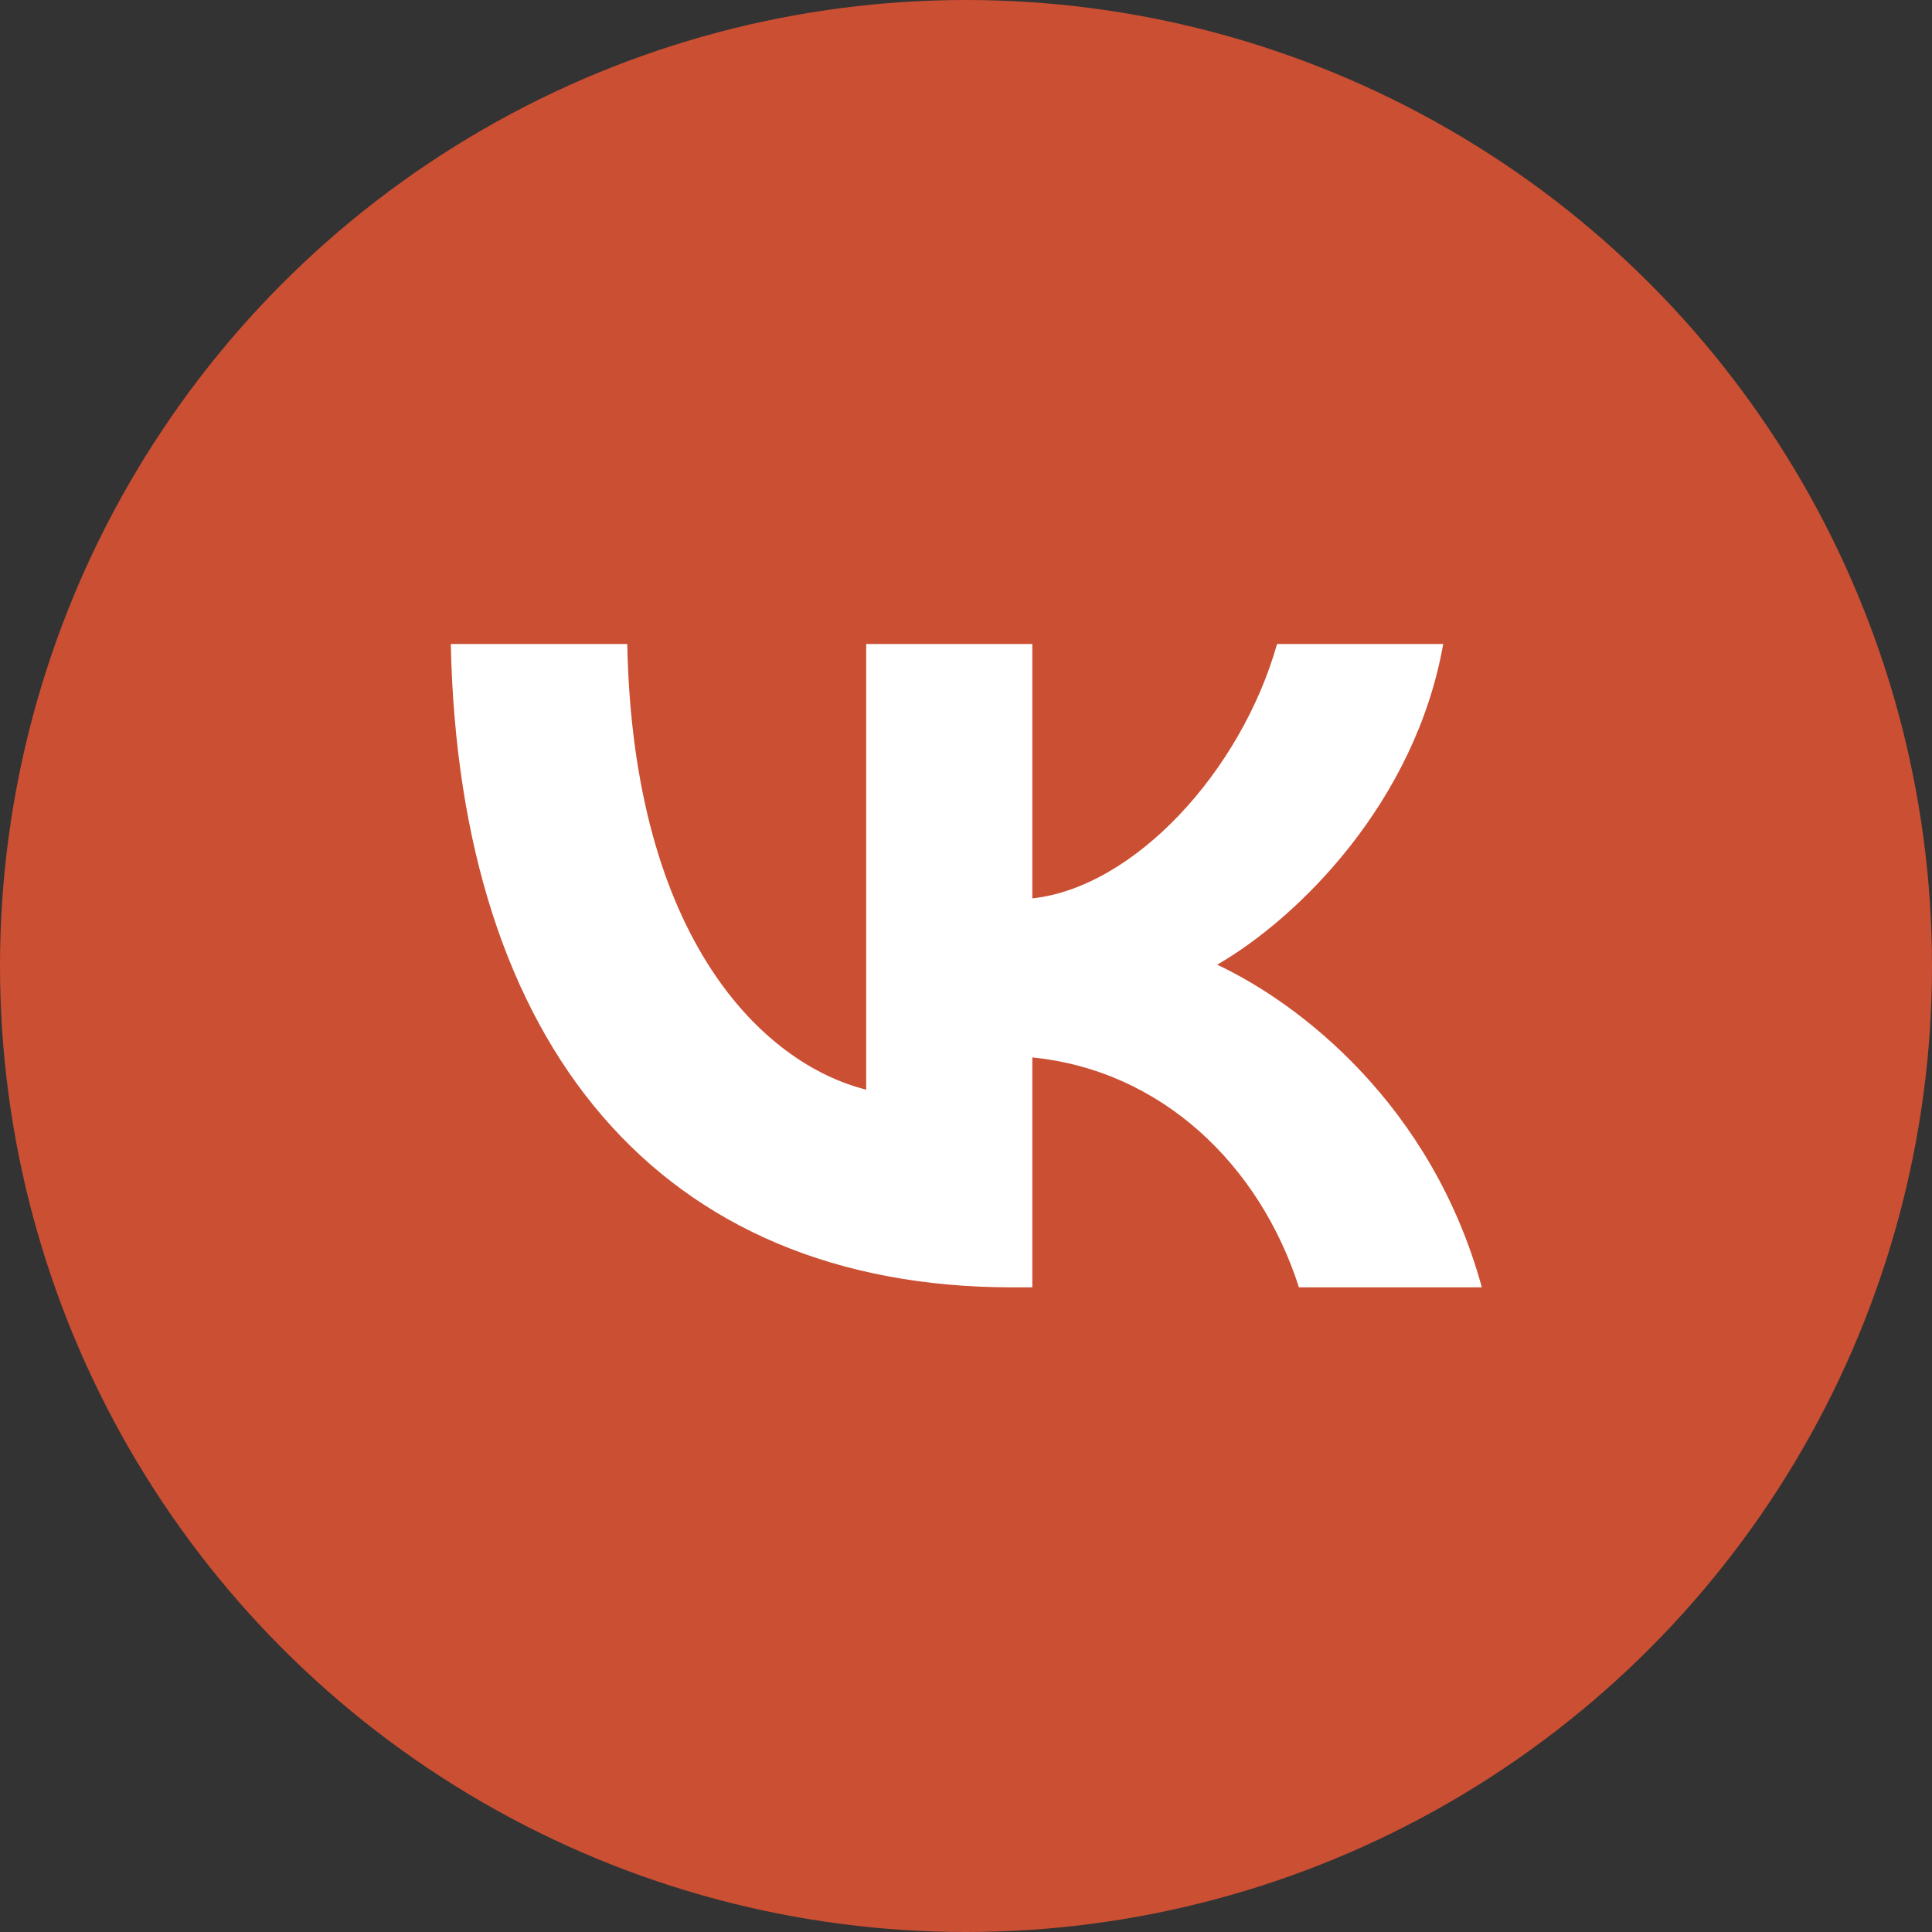 <?xml version="1.0" encoding="UTF-8"?> <svg xmlns="http://www.w3.org/2000/svg" width="30" height="30" viewBox="0 0 30 30" fill="none"><rect x="0" y="0" width="30" height="30" fill="#333333" stroke="none"/><circle cx="15" cy="15" r="15" fill="#CB4F33"></circle><path d="M15.72 19.99C10.25 19.99 7.13 16.24 7 10H9.74C9.83 14.58 11.85 16.52 13.45 16.92V10H16.03V13.95C17.61 13.78 19.27 11.98 19.83 10H22.41C21.98 12.44 20.18 14.24 18.9 14.98C20.18 15.58 22.23 17.15 23.01 19.99H20.17C19.56 18.09 18.04 16.62 16.03 16.42V19.99H15.72Z" fill="white"></path></svg> 